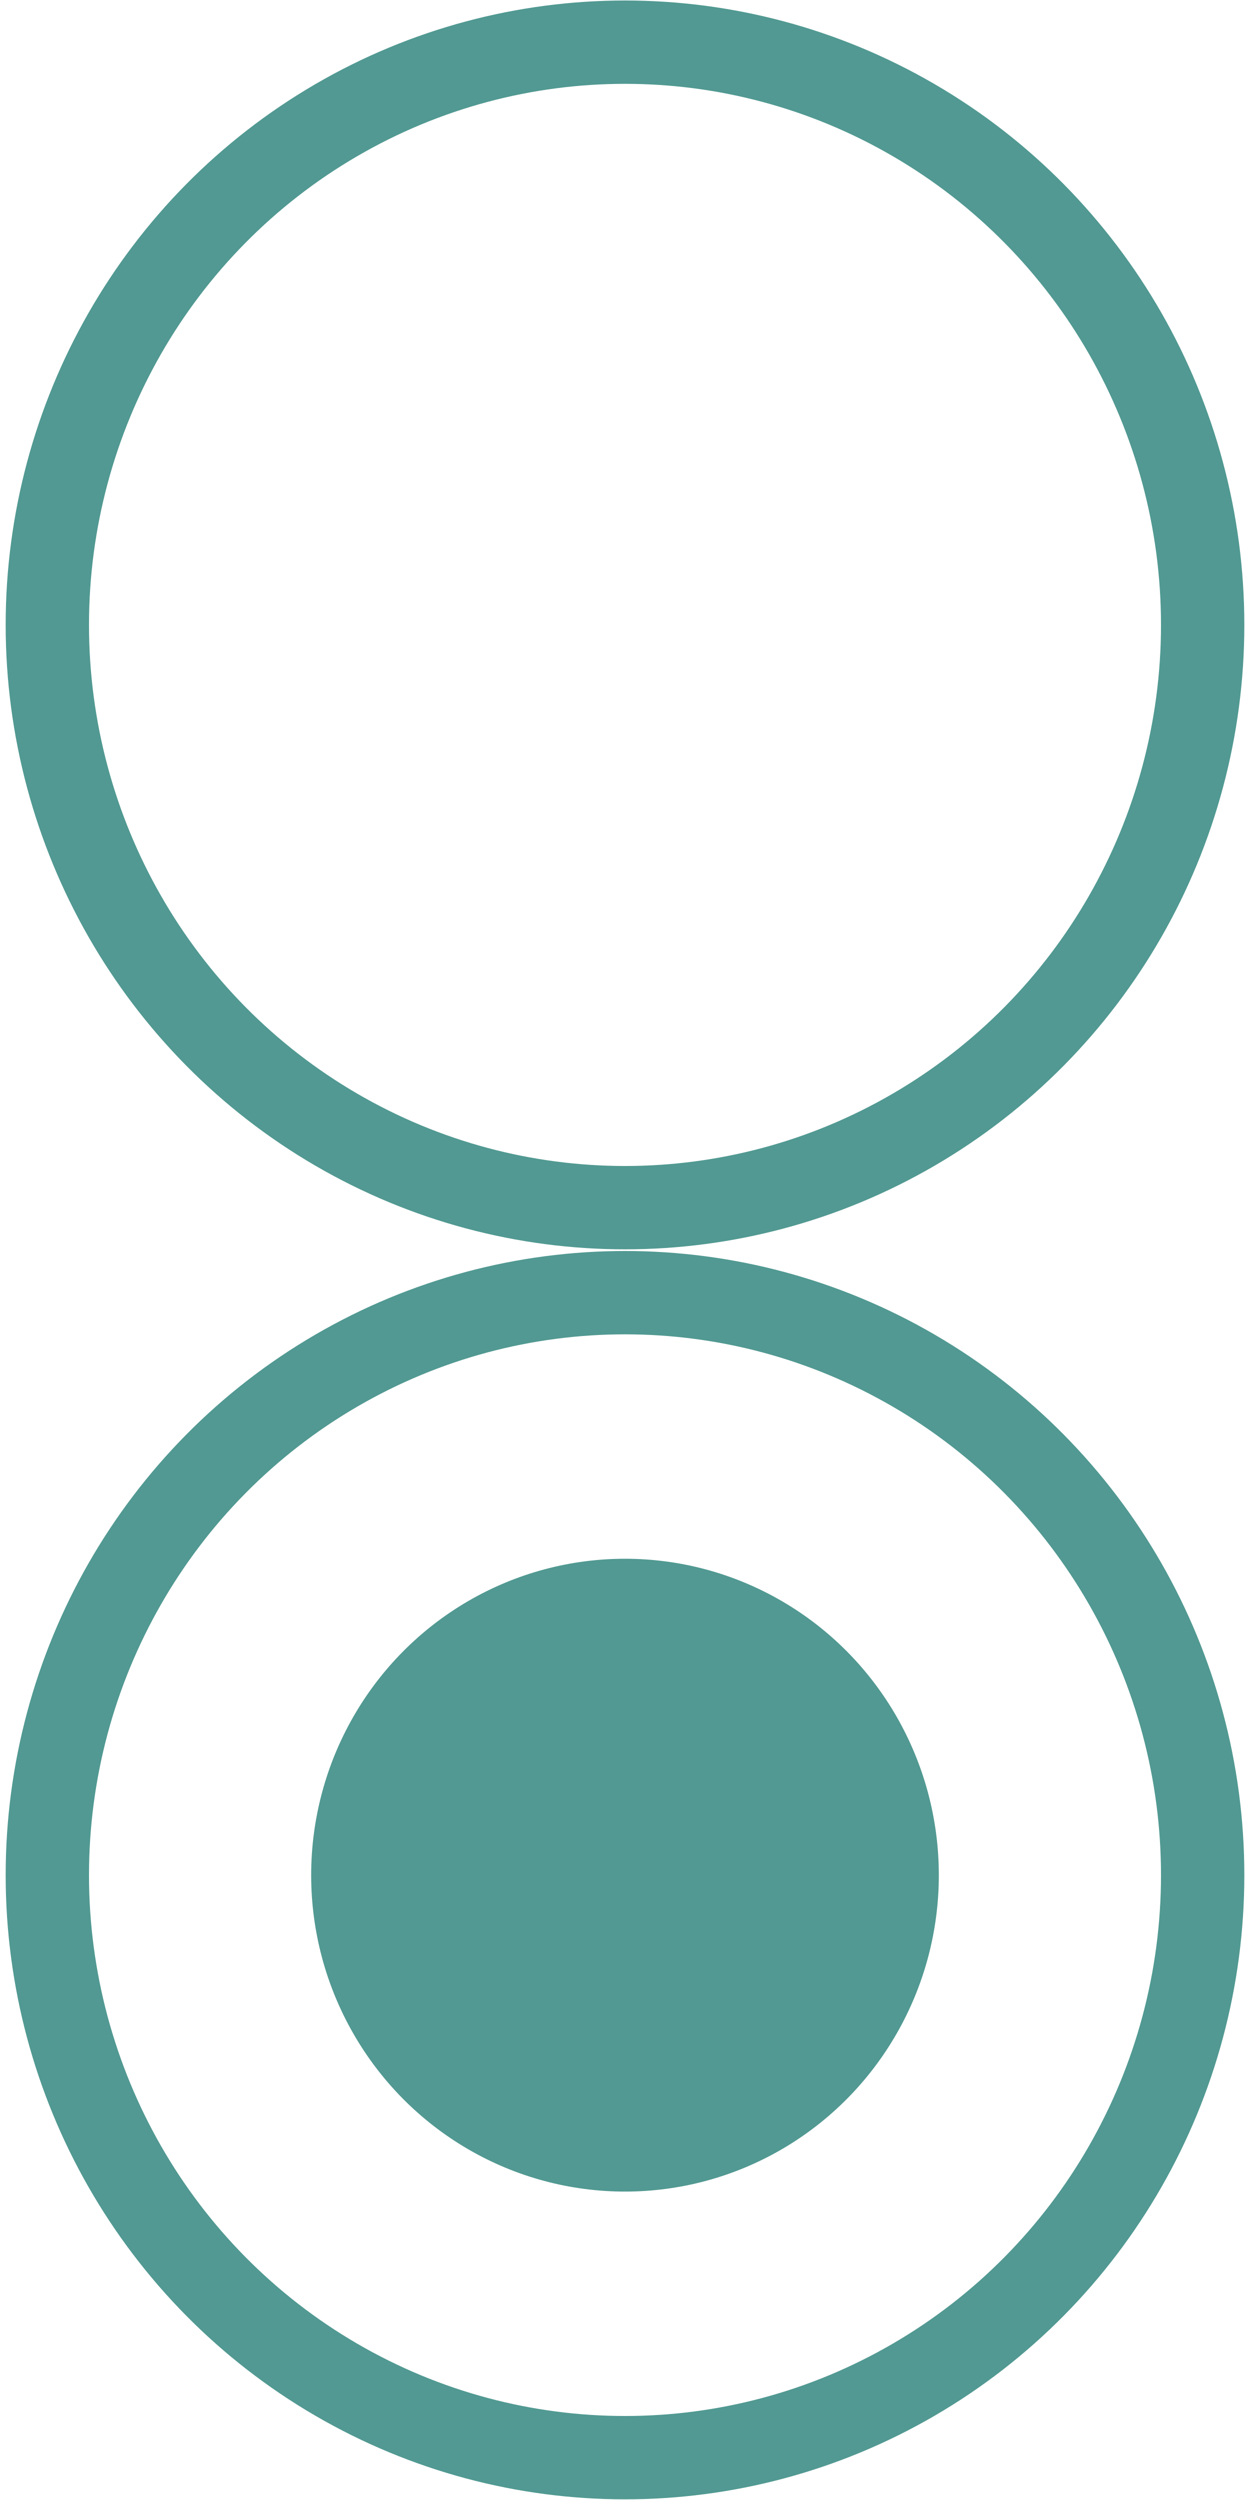 <?xml version="1.0" encoding="utf-8"?>
<!-- Generator: Adobe Illustrator 15.0.0, SVG Export Plug-In . SVG Version: 6.00 Build 0)  -->
<!DOCTYPE svg PUBLIC "-//W3C//DTD SVG 1.1//EN" "http://www.w3.org/Graphics/SVG/1.1/DTD/svg11.dtd">
<svg version="1.1" id="Layer_1" xmlns="http://www.w3.org/2000/svg" xmlns:xlink="http://www.w3.org/1999/xlink" x="0px" y="0px"
	 width="15px" height="30px" viewBox="0 0 15 30" enable-background="new 0 0 15 30" xml:space="preserve">
<ellipse fill="none" stroke="#519992" stroke-miterlimit="10" cx="7.5" cy="7.499" rx="6.932" ry="6.993"/>
<ellipse fill="none" stroke="#519992" stroke-miterlimit="10" cx="7.5" cy="22.502" rx="6.932" ry="6.99"/>
<ellipse fill="#519992" cx="7.5" cy="22.502" rx="3.766" ry="3.797"/>
</svg>
